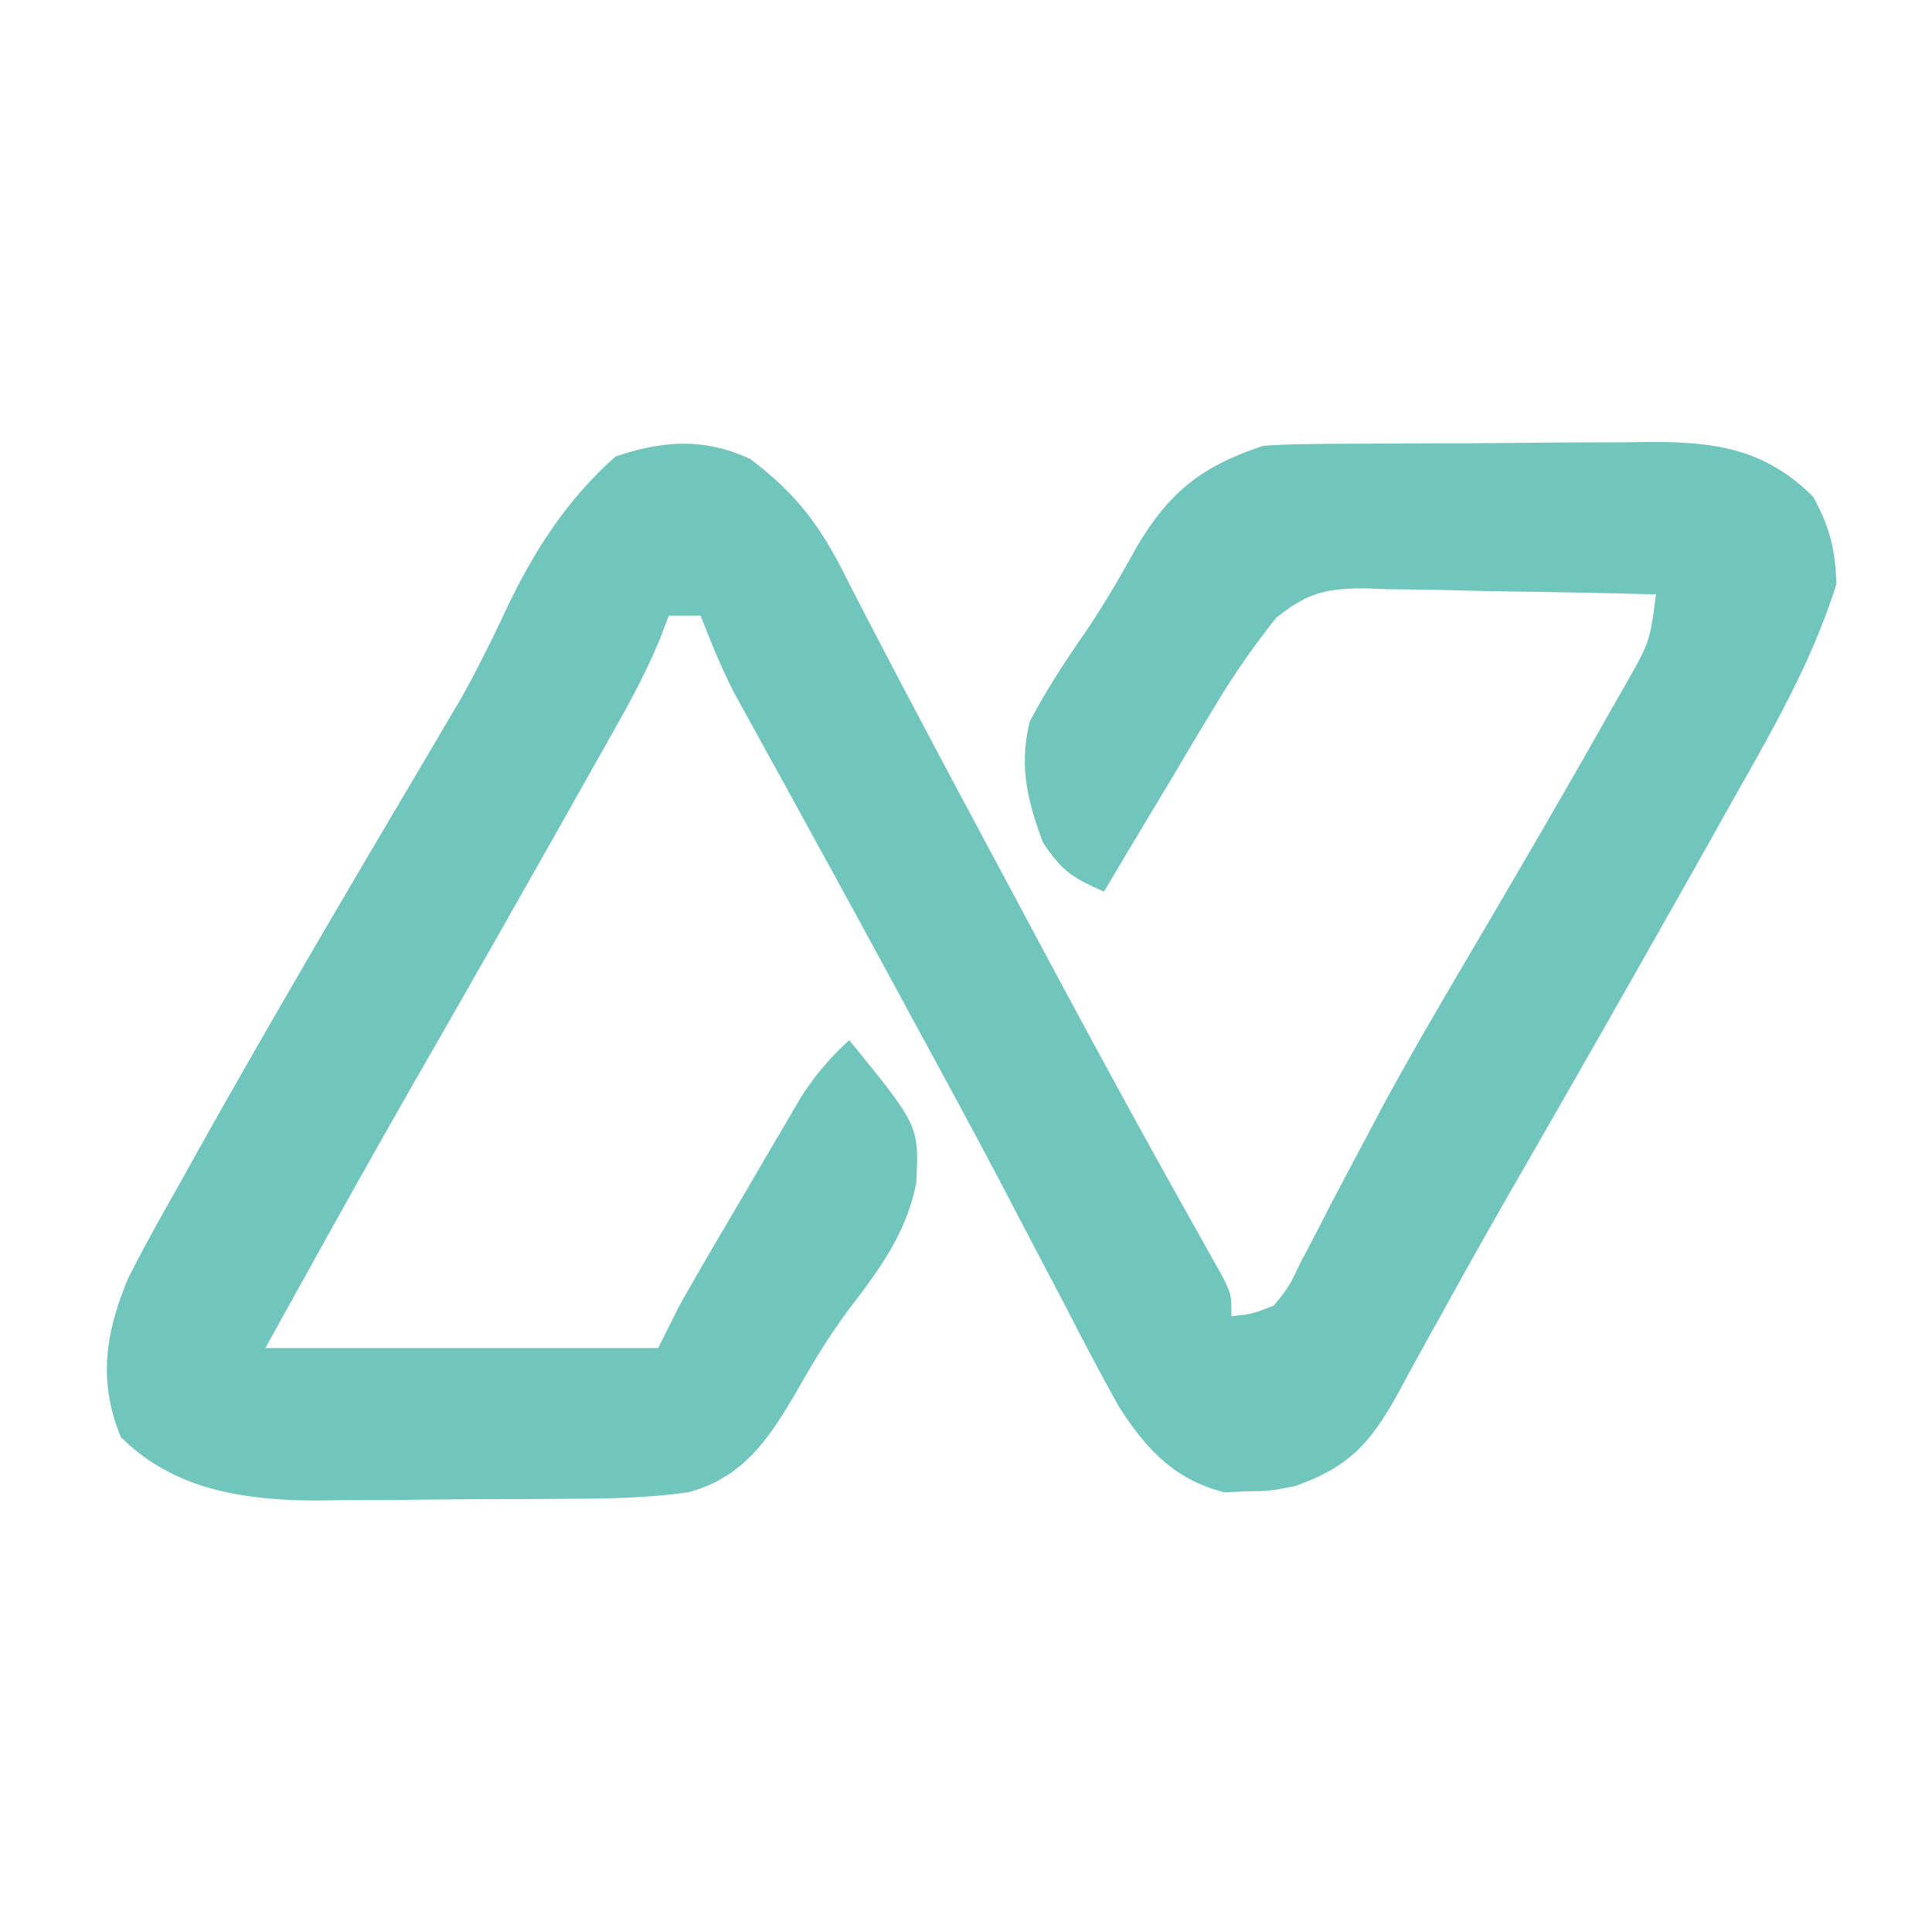 <?xml version="1.0" encoding="UTF-8"?>
<svg data-bbox="10.068 41.634 162.933 99.732" height="181" width="182" xmlns="http://www.w3.org/2000/svg" data-type="color">
    <g>
        <path fill="#70C5BC" d="M70.688 43.25c4.594 3.477 6.788 6.588 9.313 11.75 5.69 11.043 11.577 21.985 17.437 32.938l.965 1.805c4.734 8.844 9.528 17.652 14.449 26.393l1.27 2.278 1.107 1.967C116 122 116 122 116 124c1.927-.194 1.927-.194 4-1 1.428-1.771 1.428-1.771 2.523-4.066l1.383-2.624 1.469-2.873q1.596-3.027 3.203-6.05l1.69-3.186c2.826-5.224 5.84-10.335 8.856-15.451 4.3-7.326 8.584-14.66 12.75-22.062l1.282-2.246c2.26-3.974 2.26-3.974 2.843-8.442a999 999 0 0 0-13.824-.275q-2.35-.037-4.7-.102a382 382 0 0 0-6.768-.111l-2.11-.078c-3.723-.003-5.41.417-8.357 2.752a75 75 0 0 0-5.791 8.334l-1.866 3.095-1.896 3.198-1.955 3.255Q106.357 80.028 104 84c-2.92-1.291-3.916-1.874-5.75-4.625C96.76 75.349 95.99 72.177 97 68c1.506-2.885 3.216-5.507 5.067-8.184 1.841-2.682 3.418-5.411 4.996-8.254 3.112-5.242 6.098-7.615 11.938-9.562a70 70 0 0 1 4.284-.161l2.61-.03 2.813-.012 2.903-.017q3.042-.014 6.085-.02c3.095-.01 6.189-.041 9.283-.072q2.958-.01 5.916-.016l2.794-.038c6.05.021 10.647.702 15.124 5.179 1.57 2.892 2.06 4.876 2.188 8.187-2.27 7.26-5.959 13.648-9.688 20.25q-.998 1.777-1.993 3.557A2795 2795 0 0 1 155 90l-1.049 1.85a3556 3556 0 0 1-11.208 19.615 712 712 0 0 0-6.985 12.414l-1.49 2.68a325 325 0 0 0-2.643 4.847c-2.537 4.521-4.53 6.822-9.624 8.594-2.344.469-2.344.469-4.5.5-.712.03-1.424.062-2.157.094-4.734-1.2-7.37-4.078-9.924-8.055-1.73-3.085-3.367-6.205-4.982-9.351q-1.385-2.637-2.772-5.273-1.418-2.7-2.825-5.404c-2.769-5.282-5.616-10.522-8.465-15.761l-1.596-2.946a2852 2852 0 0 0-8.19-15.019l-1.667-3.04a2403 2403 0 0 0-3.142-5.705l-1.417-2.583-1.241-2.25C67.926 62.852 66.946 60.463 66 58h-3l-.822 2.174c-1.172 2.814-2.518 5.39-4.013 8.045l-1.708 3.042-1.831 3.239-1.894 3.365a3561 3561 0 0 1-13.445 23.624c-4.845 8.458-9.57 16.98-14.286 25.511h37l2-4c2.1-3.713 4.273-7.385 6.437-11.062l1.775-3.05 1.721-2.923 1.564-2.668C76.848 101.234 78.184 99.65 80 98c6.581 8.069 6.581 8.069 6.313 13.438-.93 4.779-3.499 8.187-6.41 12.003-1.9 2.557-3.46 5.163-5.028 7.934-2.555 4.318-4.914 7.814-9.983 9.202-3.875.567-7.683.605-11.595.626l-2.537.017q-2.652.014-5.305.02c-2.682.01-5.363.041-8.044.072q-2.588.01-5.176.016l-2.397.038c-6.871-.027-13.47-1-18.462-5.991-2.144-5.26-1.472-9.745.706-14.968 1.459-2.872 3.008-5.672 4.606-8.47l1.743-3.131c6.953-12.428 14.18-24.701 21.434-36.955l1.862-3.163 1.682-2.848c1.667-2.975 3.143-6.003 4.592-9.09 2.579-5.263 5.58-9.845 10-13.75 4.487-1.496 8.337-1.773 12.687.25" data-color="1"/>
    </g>
</svg>
